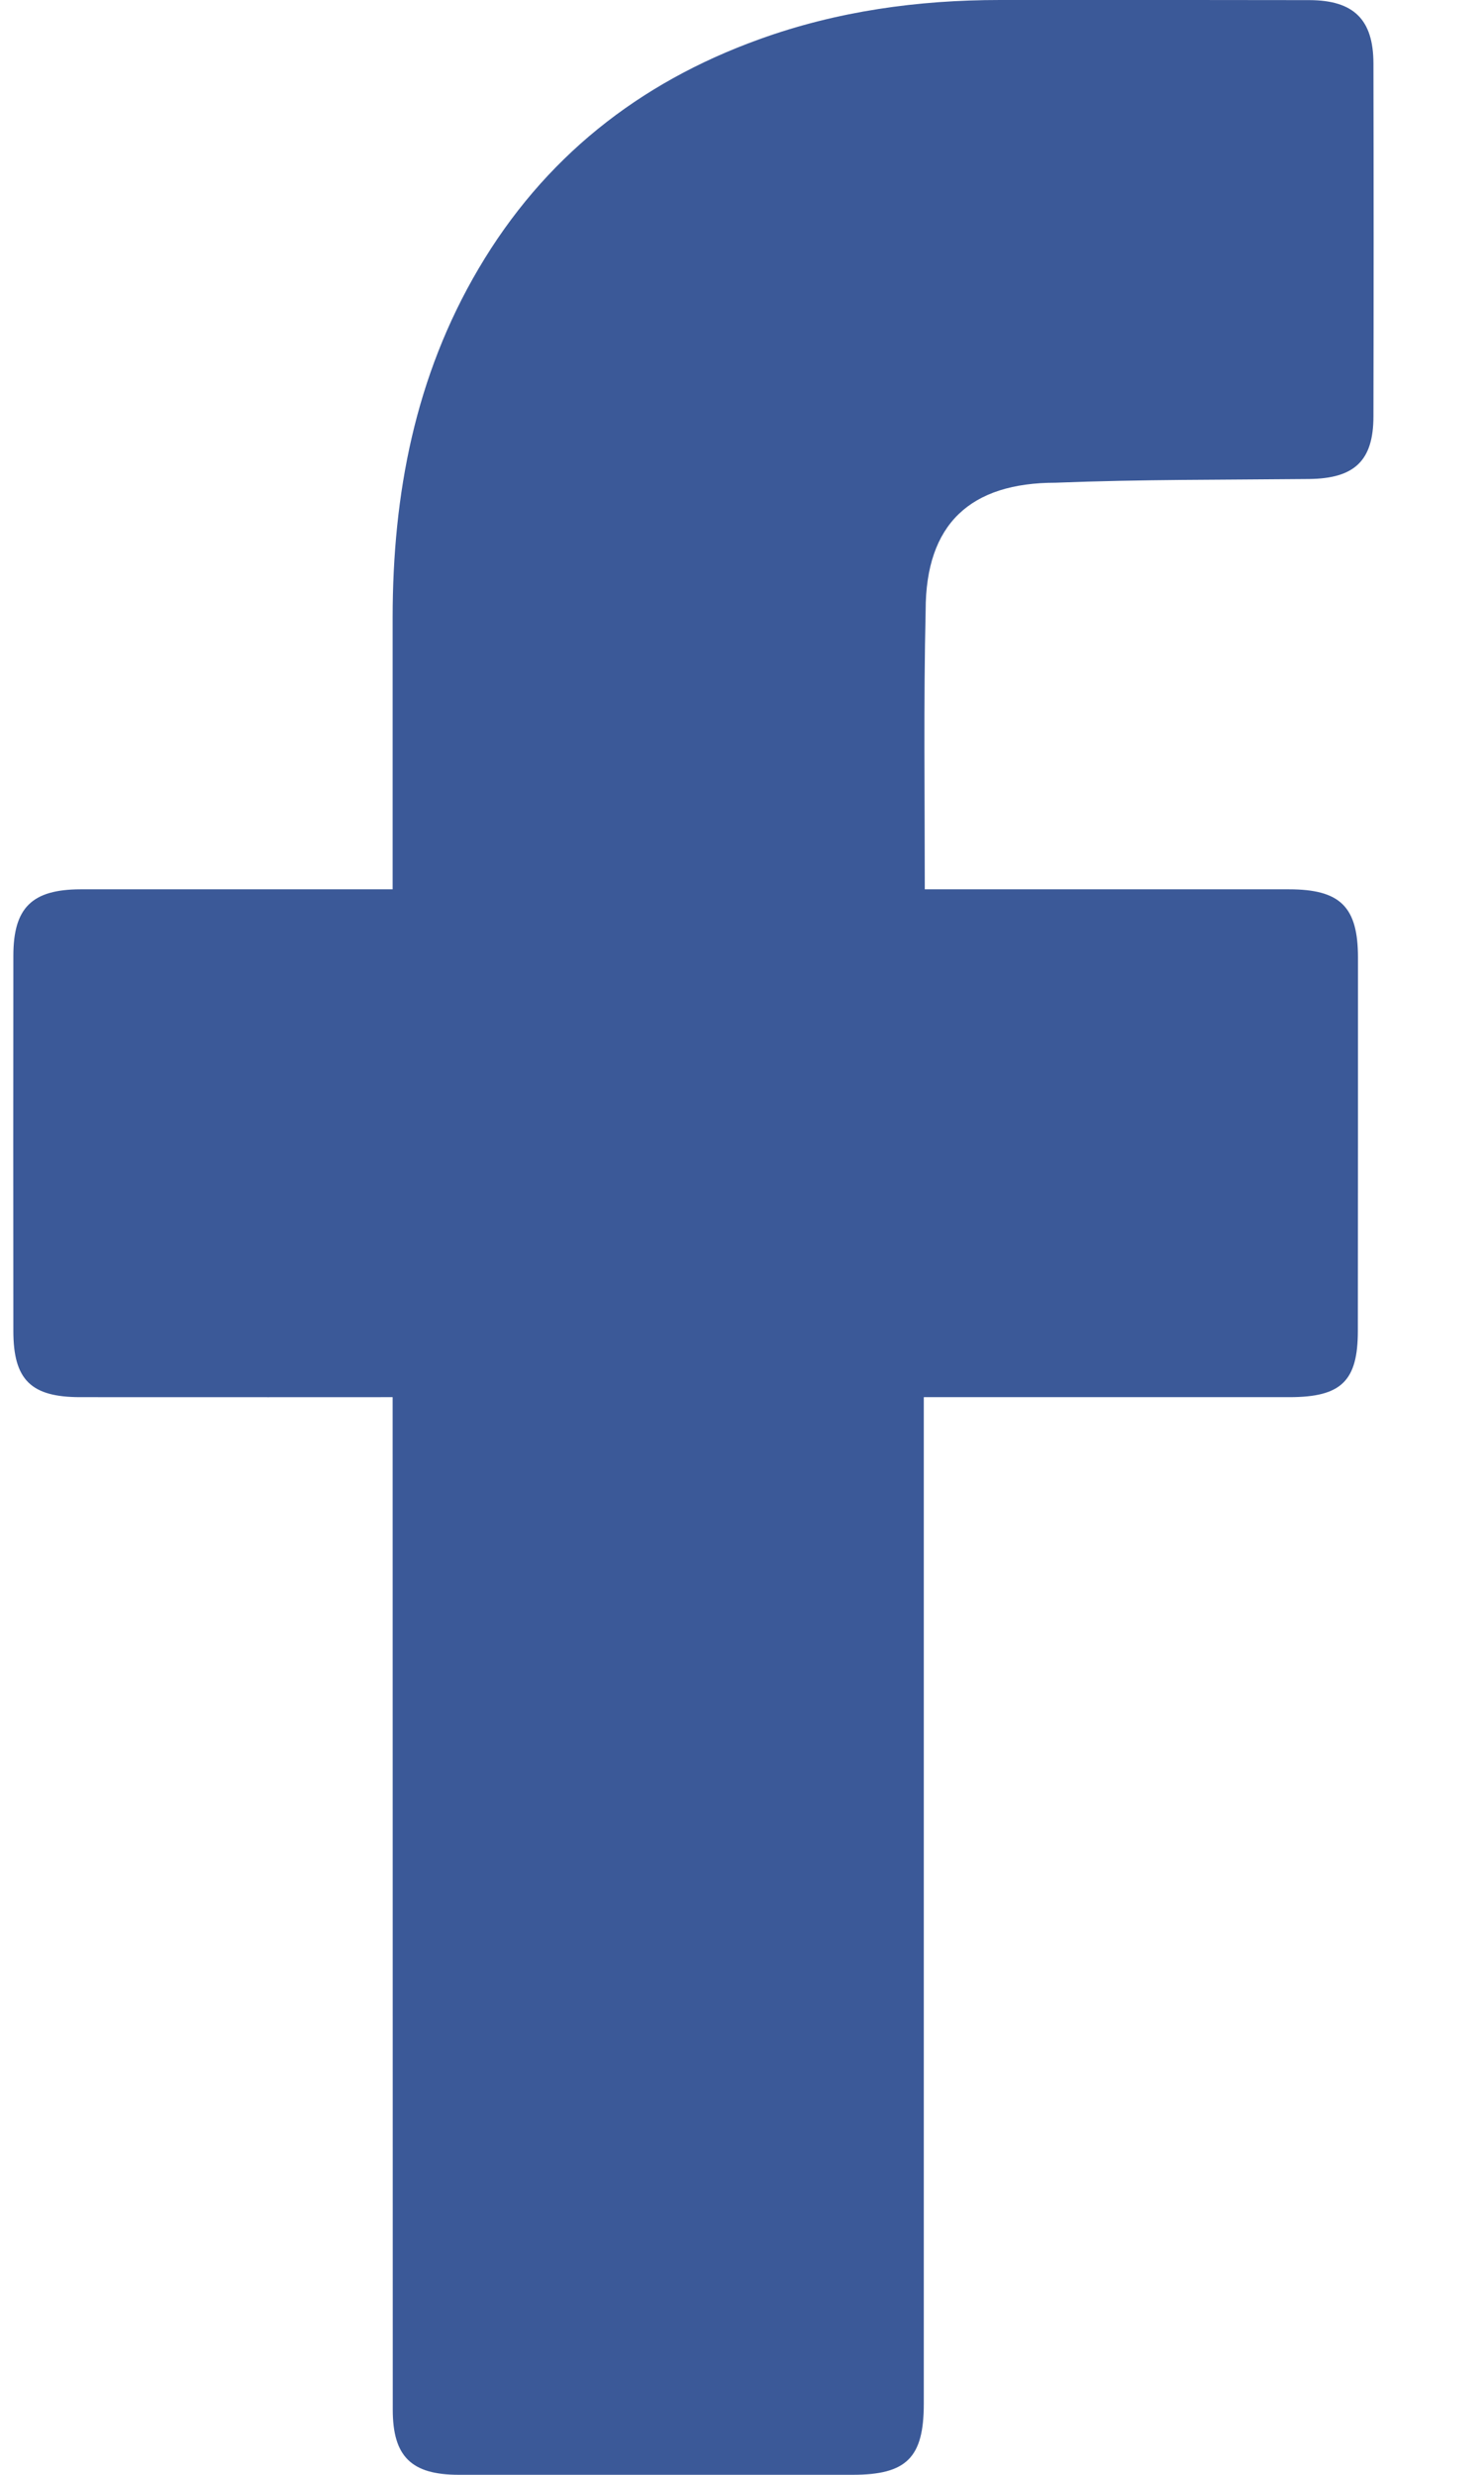 <svg width="12" height="20" viewBox="0 0 12 20" fill="none" xmlns="http://www.w3.org/2000/svg">
<path d="M3.175 11.291C3.095 11.291 1.42 11.292 0.648 11.291C0.25 11.291 0.108 11.15 0.108 10.757C0.107 9.746 0.107 8.735 0.108 7.724C0.108 7.336 0.258 7.188 0.651 7.187C1.424 7.187 3.09 7.187 3.175 7.187V4.987C3.176 3.993 3.356 3.042 3.87 2.171C4.395 1.28 5.16 0.67 6.141 0.317C6.769 0.09 7.421 0 8.087 -0C8.921 -0.001 9.754 -8.40249e-05 10.588 0.001C10.947 0.002 11.105 0.158 11.106 0.512C11.108 1.463 11.108 2.414 11.106 3.364C11.106 3.723 10.953 3.867 10.587 3.871C9.904 3.878 9.22 3.874 8.537 3.901C7.848 3.901 7.485 4.232 7.485 4.933C7.468 5.675 7.478 6.418 7.478 7.187C7.543 7.187 9.505 7.187 10.422 7.187C10.838 7.187 10.981 7.328 10.981 7.739C10.981 8.745 10.981 9.75 10.98 10.755C10.98 11.161 10.846 11.291 10.427 11.291C9.51 11.291 7.555 11.291 7.47 11.291V19.427C7.47 19.861 7.331 20 6.895 20H3.71C3.326 20 3.176 19.852 3.176 19.474L3.175 11.291Z" fill="#3B5998"/>
</svg>
